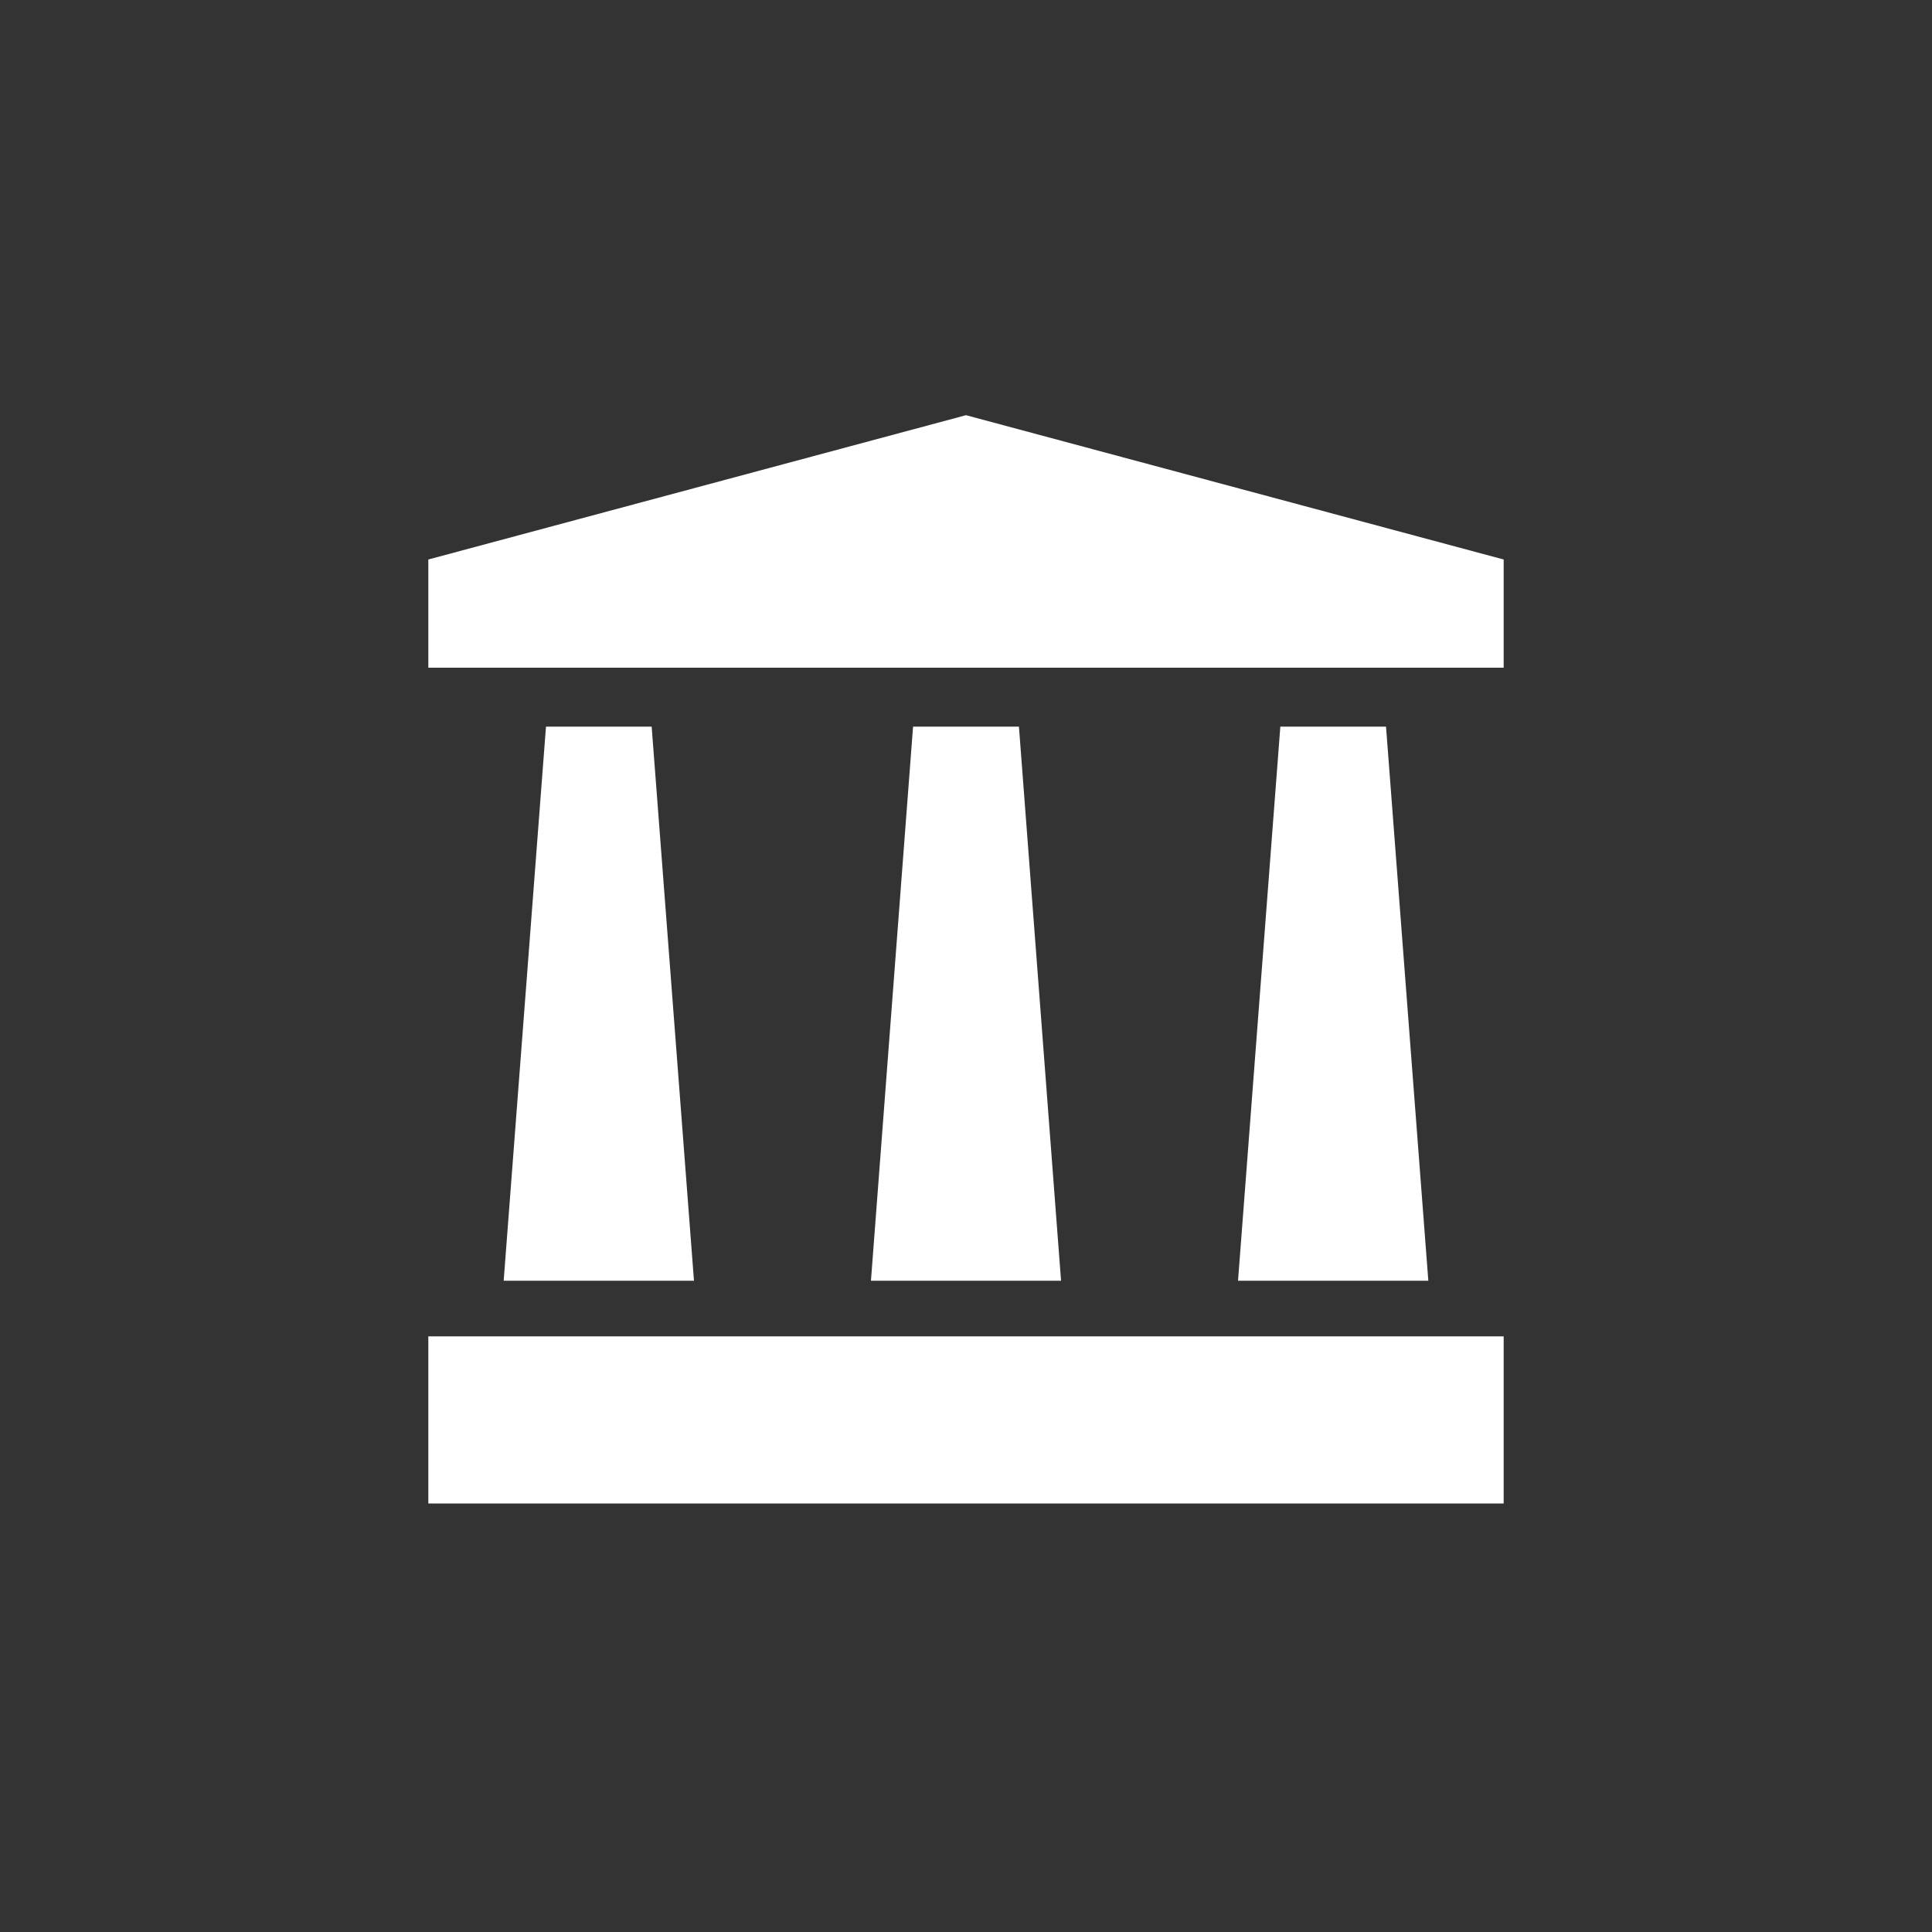 <?xml version="1.0" encoding="UTF-8"?>
<svg id="Layer_1" data-name="Layer 1" xmlns="http://www.w3.org/2000/svg" viewBox="0 0 100 100">
  <rect x="0" y="0" width="100" height="100" fill="#333333" stroke="none"/>
  <defs>
    <style>
      .cls-1 {
        fill: #fff;
      }
    </style>
  </defs>
  <rect class="cls-1" x="22.17" y="69.17" width="55.66" height="8.65"/>
  <polygon class="cls-1" points="77.83 28.96 50 21.49 22.17 28.96 22.17 34.56 77.83 34.56 77.83 28.96"/>
  <polygon class="cls-1" points="33.73 37.61 28.26 37.61 26.07 66.29 35.92 66.29 33.73 37.61"/>
  <polygon class="cls-1" points="52.74 37.61 47.26 37.61 45.08 66.29 54.92 66.29 52.74 37.61"/>
  <polygon class="cls-1" points="71.74 37.61 66.27 37.61 64.08 66.29 73.93 66.29 71.74 37.61"/>
</svg>